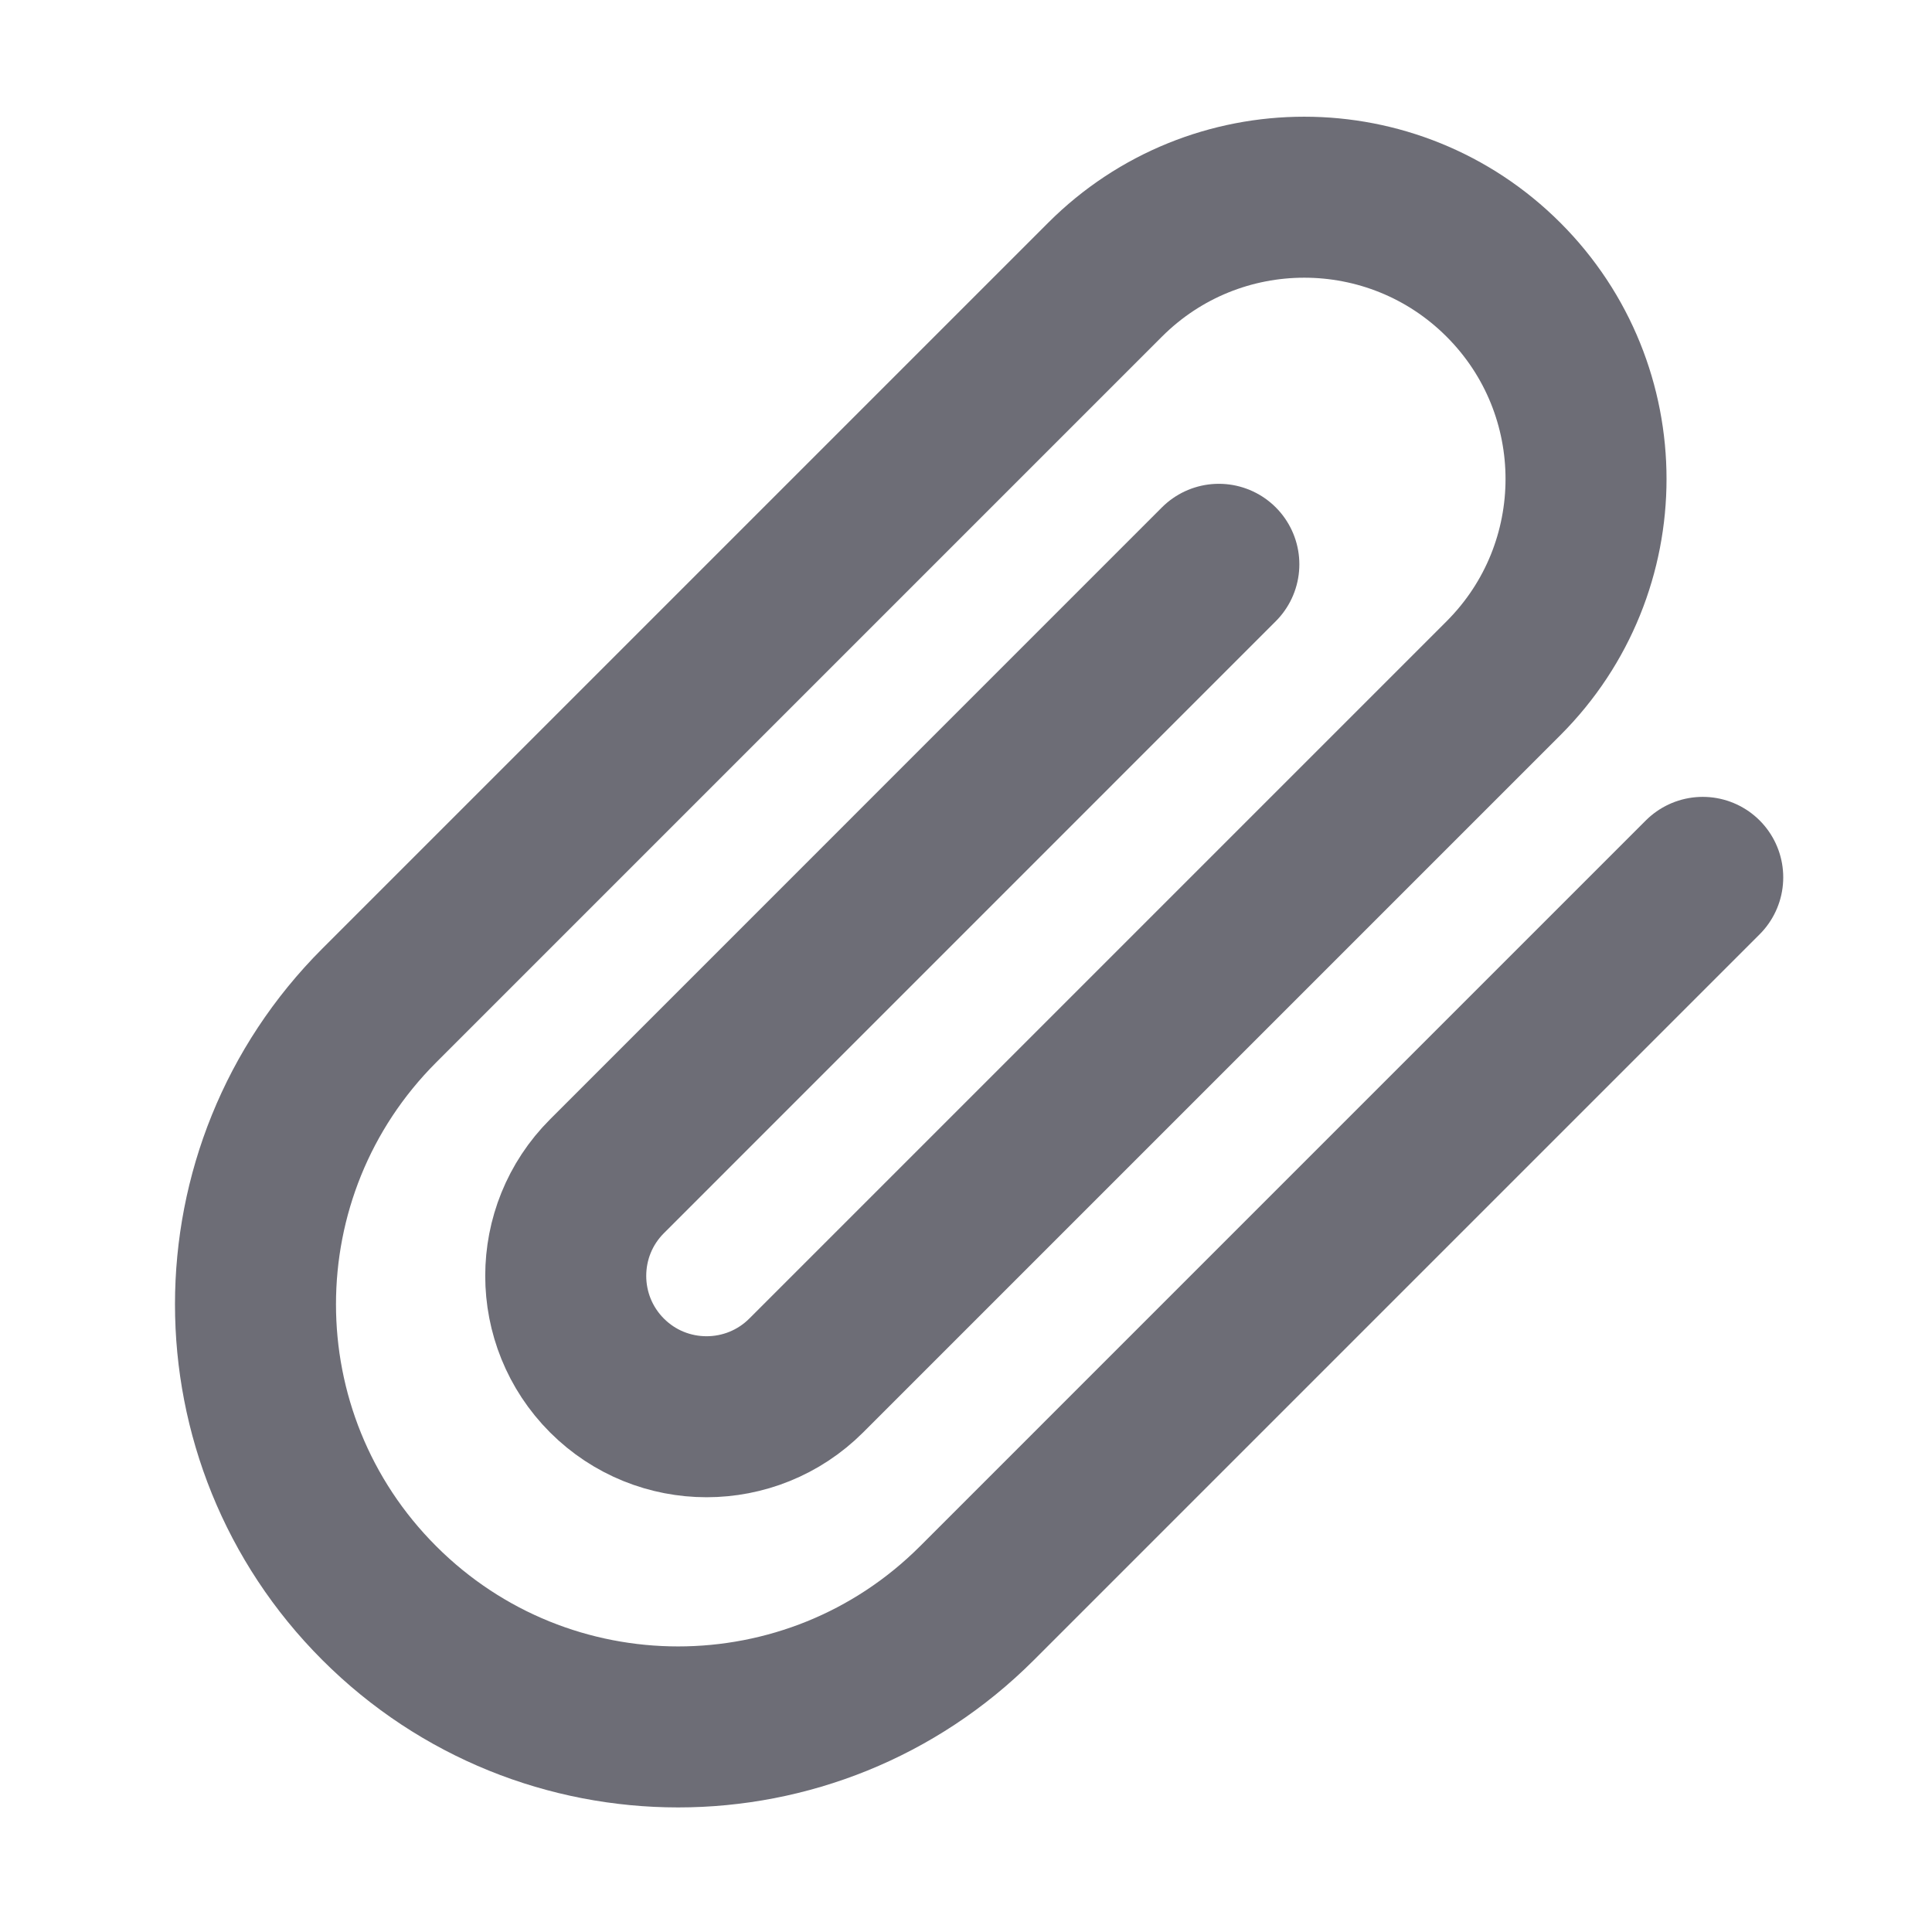 <svg width="24" height="24" viewBox="0 0 24 24" fill="none" xmlns="http://www.w3.org/2000/svg">
<path d="M21.152 10.899L12.136 19.915C10.086 21.965 6.762 21.965 4.712 19.915C2.661 17.865 2.661 14.541 4.712 12.49L13.727 3.475C15.094 2.108 17.31 2.108 18.677 3.475C20.044 4.842 20.044 7.058 18.677 8.425L10.015 17.087C9.331 17.77 8.223 17.77 7.54 17.087C6.857 16.403 6.857 15.295 7.54 14.612L15.141 7.01" stroke="#6D6D76" stroke-width="2" stroke-linecap="round" stroke-linejoin="round"/>
</svg>

